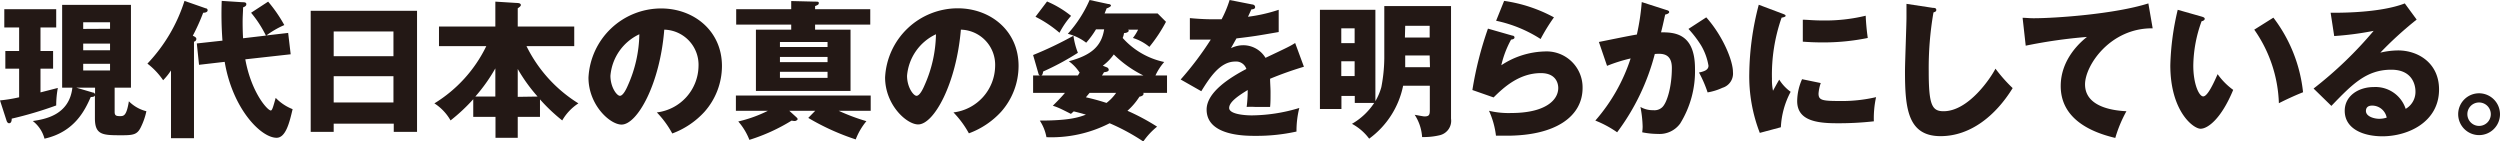<svg xmlns="http://www.w3.org/2000/svg" viewBox="0 0 337.14 19.08"><defs><style>.cls-1{fill:#231815;}</style></defs><title>アセット 9</title><g id="レイヤー_2" data-name="レイヤー 2"><g id="文字"><path class="cls-1" d="M5.46,6.88h1.7V9.26H5.46v3.2l2.34-.6a12.77,12.77,0,0,0-.22,2.36,51.37,51.37,0,0,1-6,1.78c0,.14,0,.62-.36.62-.18,0-.28-.2-.32-.3L0,13.54a20.42,20.42,0,0,0,2.58-.42V9.26H.72V6.88H2.58V3.7h-2V1.24h7V3.7H5.46Zm2.92,4.94V.66h9.28V11.82h-2.2v3.26c0,.48.18.58.7.58s.9,0,1.22-2A5.06,5.06,0,0,0,19.74,15,9.05,9.05,0,0,1,19,17.14c-.48,1-1,1.1-2.56,1.1-2.56,0-3.64,0-3.64-2.28V12.82c0,.22-.28.26-.56.26-.76,1.7-2.12,4.7-6.24,5.62a4.42,4.42,0,0,0-1.58-2.38c1.58-.24,4.92-.76,5.34-4.5Zm4.14.66c.12,0,.26.08.3.26v-.92H10.28Zm2.32-8.6V3H11.22v.9Zm-3.62,2v.9h3.62v-.9Zm0,2.72v.9h3.62v-.9Z"/><path class="cls-1" d="M26.16,18.64h-3.1V9.5A8.42,8.42,0,0,1,22,10.82a9.69,9.69,0,0,0-2.12-2.24,21.82,21.82,0,0,0,5-8.46l2.86,1c.12,0,.26.1.26.26,0,.32-.48.34-.6.34A27.48,27.48,0,0,1,26,4.82c.26.12.48.22.48.44a.39.39,0,0,1-.32.36ZM35.86,4.8a15.25,15.25,0,0,0-2-3.08l2.3-1.5a19.21,19.21,0,0,1,2.18,3.16,12.21,12.21,0,0,0-2.42,1.4l2.94-.34.34,2.88L33.08,8c.82,4.5,3,6.9,3.44,6.9.2,0,.34-.58.66-1.7a6.43,6.43,0,0,0,2.28,1.52c-.4,1.7-.9,3.86-2.16,3.86-2.12,0-5.94-3.92-7-10.24l-3.46.4-.3-2.88L30,5.48a48.33,48.33,0,0,1-.1-5.36l2.8.18c.22,0,.52,0,.52.26S33,.9,32.78,1c0,.62-.06,1.06-.06,2,0,.2,0,1.16.06,2.16Z"/><path class="cls-1" d="M45,16.68v1.1H41.9V1.46H56.24V17.78H53.1v-1.1Zm8.06-9.1V4.24H45V7.58Zm0,6.24V10.28H45v3.54Z"/><path class="cls-1" d="M59.2,6.22V3.58h7.6V.22L69.68.4c.5,0,.56.18.56.28s-.08.22-.42.44V3.58h7.62V6.22H71a18.87,18.87,0,0,0,7,7.72,6.78,6.78,0,0,0-2.18,2.3,23.56,23.56,0,0,1-3-2.84v2.36h-3v2.82h-3V15.76h-3V13.38a24.05,24.05,0,0,1-3.06,2.86,6.63,6.63,0,0,0-2.18-2.3,18.48,18.48,0,0,0,7-7.72Zm7.6,3a22.68,22.68,0,0,1-2.7,3.8h2.7Zm5.7,3.8A22.24,22.24,0,0,1,69.82,9.3v3.76Z"/><path class="cls-1" d="M88.58,15.16A6.39,6.39,0,0,0,94.2,8.92,4.74,4.74,0,0,0,89.58,4C89,11.34,85.94,16.8,83.82,16.8c-1.56,0-4.46-2.64-4.46-6.34a9.82,9.82,0,0,1,9.8-9.32c4.38,0,8.2,3,8.2,7.76A9.32,9.32,0,0,1,95,15.08,11.08,11.08,0,0,1,90.66,18,13,13,0,0,0,88.58,15.16Zm-6.26-4.94c0,1.54.86,2.7,1.28,2.7s.86-.9,1.08-1.42a17.47,17.47,0,0,0,1.54-6.88A6.8,6.8,0,0,0,82.32,10.22Z"/><path class="cls-1" d="M109.94,14.94h-3.5l.86.78c.22.2.26.24.26.36s-.28.24-.36.24a1.75,1.75,0,0,1-.44-.06,24.89,24.89,0,0,1-5.7,2.6,8.4,8.4,0,0,0-1.5-2.48,17.82,17.82,0,0,0,4-1.44H99.24V12.88h18.18v2.06H113.1a27.24,27.24,0,0,0,3.74,1.4,8.68,8.68,0,0,0-1.44,2.46A32,32,0,0,1,109,15.9Zm7.42-13.7V3.32h-7.44V4h4.78v8.26H101.94V4h4.76V3.32H99.28V1.24h7.42V.14l3.22.08c.38,0,.5,0,.5.2s-.14.26-.5.4v.42Zm-12.18,5.1h6.42V5.66h-6.42Zm6.42,1.34h-6.42v.7h6.42Zm0,2h-6.42v.82h6.42Z"/><path class="cls-1" d="M128.58,15.16a6.39,6.39,0,0,0,5.62-6.24A4.74,4.74,0,0,0,129.58,4c-.62,7.32-3.64,12.78-5.76,12.78-1.56,0-4.46-2.64-4.46-6.34a9.82,9.82,0,0,1,9.8-9.32c4.38,0,8.2,3,8.2,7.76A9.32,9.32,0,0,1,135,15.08a11.08,11.08,0,0,1-4.34,2.9A13,13,0,0,0,128.58,15.16Zm-6.26-4.94c0,1.54.86,2.7,1.28,2.7s.86-.9,1.08-1.42a17.47,17.47,0,0,0,1.54-6.88A6.8,6.8,0,0,0,122.32,10.22Z"/><path class="cls-1" d="M144.42,15.36c-.26-.14-1.3-.66-1.54-.76a7.32,7.32,0,0,0-.9-.34c.62-.62,1.08-1.08,1.64-1.74h-4.3V10.18h.92a.34.34,0,0,1-.2-.26l-.72-2.5a48.83,48.83,0,0,0,5.44-2.6,10,10,0,0,0,.6,2.3,35.72,35.72,0,0,1-4.68,2.52c-.08.42-.12.46-.26.54h4.94c.1-.16.14-.24.24-.38a5.77,5.77,0,0,0-1.46-1.54c3-.8,4.4-2,4.76-4.3h-1.1a12.16,12.16,0,0,1-1.32,1.8A6.8,6.8,0,0,0,144,4.56,16.8,16.8,0,0,0,146.94,0l2.5.54c.22,0,.38.1.38.22s-.38.32-.58.36l-.28.7h7.16l1.12,1.12A20.2,20.2,0,0,1,155,6.32a6.56,6.56,0,0,0-2.22-1.2A6.14,6.14,0,0,0,153.48,4h-1.34c.06.08.08.12.08.16s-.12.28-.64.3a2.61,2.61,0,0,1-.18.66A10.37,10.37,0,0,0,157,8.36a7.66,7.66,0,0,0-1.18,1.82h1.56v2.34h-3.22s.06.06.06.1c0,.3-.38.38-.56.42a8.81,8.81,0,0,1-1.62,1.9,29.24,29.24,0,0,1,4,2.14,9.6,9.6,0,0,0-1.86,2,28,28,0,0,0-4.54-2.46,17.19,17.19,0,0,1-8.52,1.88,6.08,6.08,0,0,0-.9-2.24c3.86,0,5.18-.4,6.22-.8-.88-.26-1.24-.34-1.64-.44ZM141.2.2a13.53,13.53,0,0,1,3.24,1.94,11.21,11.21,0,0,0-1.56,2.28,16,16,0,0,0-3.24-2.16Zm5.74,12.32-.5.6c.7.16,1.54.36,2.78.76a6.07,6.07,0,0,0,1.3-1.36Zm2.32-3.44a.38.38,0,0,1,.26.34c0,.24-.42.3-.64.32a3.6,3.6,0,0,1-.28.44h5.6a15.19,15.19,0,0,1-4-2.84,6.74,6.74,0,0,1-1.48,1.52Z"/><path class="cls-1" d="M168.86.6c.12,0,.4.08.4.36s-.36.3-.5.3l-.46,1a21.51,21.51,0,0,0,4.14-.94v3c-3,.52-3.34.58-5.7.86L166,6.5a3.79,3.79,0,0,1,1.74-.4,3.51,3.51,0,0,1,2.92,1.7c3-1.42,3.3-1.56,4-2L175.84,9a47.56,47.56,0,0,0-4.56,1.62c0,.58.06,1.2.06,1.8,0,.9,0,1.46-.06,2-.64,0-1.36,0-2,0a9.14,9.14,0,0,0-1.16,0,17.35,17.35,0,0,0,.14-2.28c-1.24.76-2.5,1.6-2.5,2.42s2,1,3.06,1a22.52,22.52,0,0,0,6.4-1,12.54,12.54,0,0,0-.38,3.18,24.84,24.84,0,0,1-5.58.58c-1.34,0-6.54,0-6.54-3.54,0-2.36,3.18-4.34,5.36-5.48a1.45,1.45,0,0,0-1.5-1c-2.08,0-3.48,2.24-4.58,4l-2.78-1.58a42.65,42.65,0,0,0,4.06-5.38c-1.08,0-2,0-2.82,0l0-2.9c.62.06,1.78.16,3.14.16.58,0,.82,0,1.14,0A14.89,14.89,0,0,0,165.82,0Z"/><path class="cls-1" d="M186.68.82h9V16a2,2,0,0,1-1.46,2.22,9.18,9.18,0,0,1-2.44.26,6.23,6.23,0,0,0-1-3c.34.06,1.18.22,1.3.22.62,0,.74-.18.74-.84v-3.3h-3.6a11.7,11.7,0,0,1-4.58,7.14,7,7,0,0,0-2.32-2,8.88,8.88,0,0,0,3-2.82h-2.62v-.94h-1.8V14.7H178V1.32h7.48V13.64a7.86,7.86,0,0,0,.8-1.88,21.3,21.3,0,0,0,.4-3.9Zm-4,5v-2h-1.8v2Zm-1.8,2.44v2h1.8v-2Zm8.58-3.2h3.34V3.48H189.5Zm3.34,2.42H189.5V9.06h3.34Z"/><path class="cls-1" d="M203.94,4.8c.14,0,.3.08.3.26s-.24.26-.46.28a13.47,13.47,0,0,0-1.32,3.46,11.08,11.08,0,0,1,5.84-1.86,4.85,4.85,0,0,1,5.12,4.92c0,3.82-3.6,6.44-10.22,6.44-.58,0-1.08,0-1.46,0a11.24,11.24,0,0,0-.94-3.36,11.28,11.28,0,0,0,3,.3c4.54,0,6.34-1.7,6.34-3.38,0-.58-.28-2-2.34-2-2.86,0-4.94,1.84-6.38,3.28l-2.86-1a47.41,47.41,0,0,1,2.1-8.28ZM202.84.12a20,20,0,0,1,6.72,2.22,25.32,25.32,0,0,0-1.8,2.92,17.88,17.88,0,0,0-6-2.46Z"/><path class="cls-1" d="M224.7,1.34c.22.06.4.12.4.3s-.42.32-.54.32c-.3,1.36-.42,1.88-.56,2.4,1.72,0,4.58.06,4.58,4.9a13.39,13.39,0,0,1-2,7.4,3.43,3.43,0,0,1-3,1.4,10.77,10.77,0,0,1-2.12-.22,6.22,6.22,0,0,0,.06-.74,15.15,15.15,0,0,0-.3-2.68,3.33,3.33,0,0,0,1.74.44,1.51,1.51,0,0,0,1.18-.38c.68-.6,1.32-2.84,1.32-5.32,0-2.06-1.44-1.94-2.3-1.88a30.21,30.21,0,0,1-5.08,10.56,14.19,14.19,0,0,0-2.94-1.58,23.93,23.93,0,0,0,4.76-8.38,21.36,21.36,0,0,0-3.18,1l-1.1-3.22c.82-.16,4.38-.9,5.12-1A30.51,30.51,0,0,0,221.4.28Zm5.4,1c2.2,2.46,3.6,5.8,3.6,7.38a2,2,0,0,1-1.42,2.12,7.76,7.76,0,0,1-2,.62,16.1,16.1,0,0,0-1.16-2.68c.54-.12,1.28-.28,1.28-.92a7.94,7.94,0,0,0-1-2.74,14.68,14.68,0,0,0-1.7-2.22Z"/><path class="cls-1" d="M240.26,1.8c.38.14.54.2.54.34s-.4.22-.54.24a23.23,23.23,0,0,0-1.3,8.26,6.94,6.94,0,0,0,.14,1.6c.12-.22.6-1.1.84-1.5a5.86,5.86,0,0,0,1.54,1.64,11.3,11.3,0,0,0-1.32,4.78l-2.84.76a21.07,21.07,0,0,1-1.42-8A38,38,0,0,1,237.18.64Zm5.28,9.4a5.43,5.43,0,0,0-.3,1.42c0,.88.48,1,2.78,1A20.32,20.32,0,0,0,253,13.1a13.33,13.33,0,0,0-.3,3.26,42.41,42.41,0,0,1-5.06.26c-3,0-5.28-.52-5.28-3a7.42,7.42,0,0,1,.66-2.94Zm-2.42-8.54c.6,0,1.4.1,2.6.1a23.21,23.21,0,0,0,5.88-.64,30.39,30.39,0,0,0,.28,3,29.78,29.78,0,0,1-6.16.6c-1.18,0-2-.06-2.6-.1Z"/><path class="cls-1" d="M260.66,1.06c.3,0,.46.06.46.28s-.14.24-.38.34a43.91,43.91,0,0,0-.64,7.94c0,4.54.44,5.38,2,5.38,3.42,0,6.44-4.62,7-5.74a20.5,20.5,0,0,0,2.32,2.62c-2.28,3.7-5.68,6.48-9.72,6.48-4.44,0-4.8-3.76-4.8-8.76,0-1.16.2-6.22.2-7.24,0-.58,0-1.26,0-1.84Z"/><path class="cls-1" d="M290.3,3.82c-5.72-.06-9.12,5-9.12,7.56,0,3.32,4.52,3.56,5.58,3.62a17.59,17.59,0,0,0-1.5,3.6c-3.5-.82-7.36-2.68-7.36-7,0-3.68,2.76-6,3.54-6.62a68,68,0,0,0-8.26,1.18l-.42-3.76c.44,0,.86.06,1.5.06,2.94,0,10.92-.56,15.46-2Z"/><path class="cls-1" d="M296.92,2.24c.18.06.4.12.4.3s-.24.3-.42.32a17.91,17.91,0,0,0-1.12,6c0,2.44.76,4.14,1.34,4.14s1.4-1.76,1.94-3a9.08,9.08,0,0,0,2.1,2.12c-1.6,3.88-3.42,5.24-4.4,5.24S292.68,15,292.68,8.8a35.72,35.72,0,0,1,1-7.48Zm9.66.14a20,20,0,0,1,4,10.06c-1.18.46-2.6,1.14-3.26,1.48A18.22,18.22,0,0,0,304,4Z"/><path class="cls-1" d="M325.9,2.64A49.06,49.06,0,0,0,321,7.1a10.85,10.85,0,0,1,2.4-.3c2.72,0,5.52,1.72,5.52,5.26,0,4.4-4.18,6.32-7.64,6.32-2.58,0-5.08-1-5.08-3.44,0-2,1.84-3.2,3.92-3.2a4.28,4.28,0,0,1,4.3,2.94,2.64,2.64,0,0,0,1.32-2.36c0-.48-.16-2.92-3.26-2.92-3.38,0-5.3,2-8.08,4.88L312,11.94a53.05,53.05,0,0,0,8.1-7.78,41.54,41.54,0,0,1-5.32.7l-.48-3.14c.78,0,6.56.08,10-1.26Zm-6,11.6c-.68,0-.84.38-.84.72,0,.76,1.12,1.06,1.8,1.06a3.33,3.33,0,0,0,1-.16A2,2,0,0,0,319.88,14.24Z"/><path class="cls-1" d="M337.14,15.4a2.82,2.82,0,1,1-2.82-2.82A2.83,2.83,0,0,1,337.14,15.4Zm-4.4,0a1.58,1.58,0,1,0,1.58-1.58A1.57,1.57,0,0,0,332.74,15.4Z"/></g></g></svg>